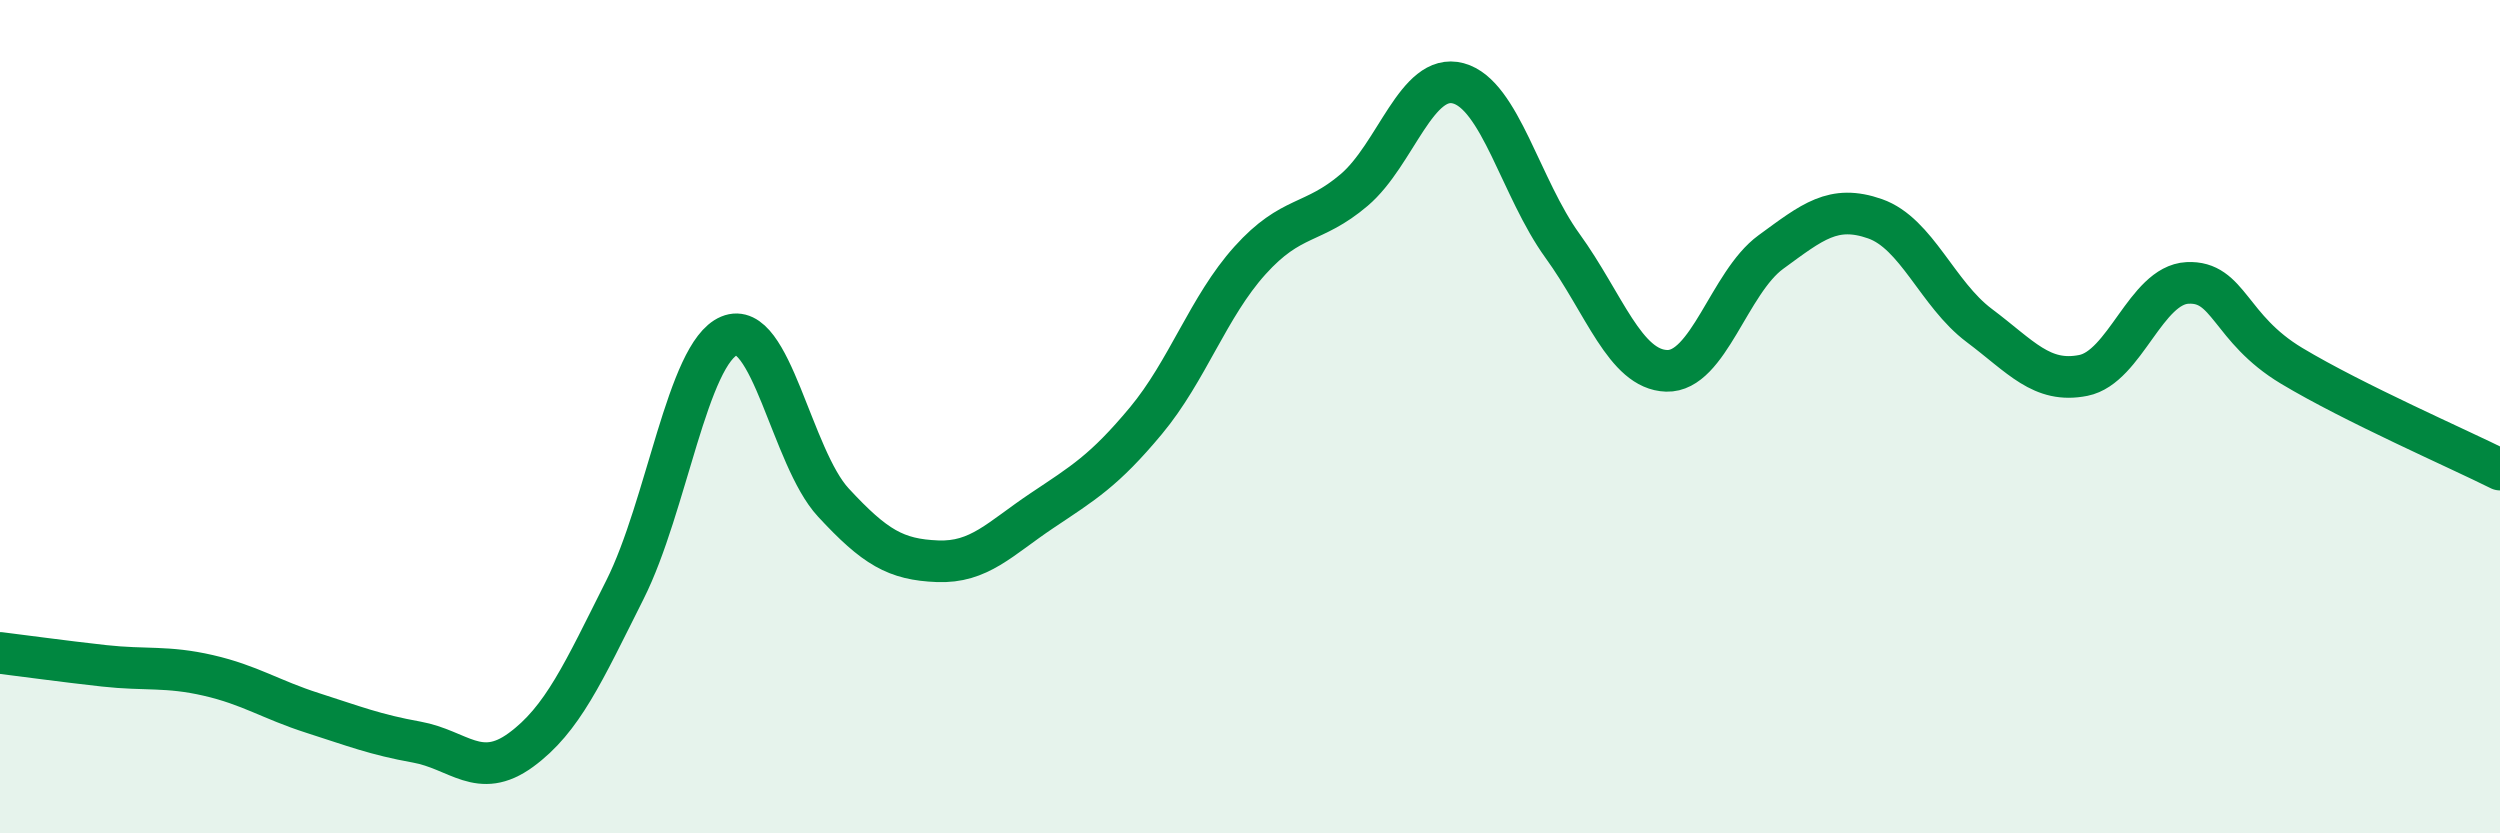 
    <svg width="60" height="20" viewBox="0 0 60 20" xmlns="http://www.w3.org/2000/svg">
      <path
        d="M 0,15.67 C 0.5,15.73 1.5,15.87 2.5,15.98 C 3.5,16.09 4,15.98 5,16.21 C 6,16.44 6.5,16.79 7.5,17.11 C 8.5,17.43 9,17.63 10,17.81 C 11,17.99 11.5,18.73 12.5,18 C 13.5,17.27 14,16.14 15,14.15 C 16,12.16 16.5,8.48 17.5,8.06 C 18.5,7.64 19,10.98 20,12.06 C 21,13.14 21.5,13.43 22.5,13.47 C 23.5,13.51 24,12.93 25,12.26 C 26,11.59 26.5,11.3 27.5,10.1 C 28.5,8.9 29,7.36 30,6.25 C 31,5.14 31.5,5.41 32.5,4.56 C 33.5,3.71 34,1.73 35,2 C 36,2.27 36.5,4.52 37.5,5.9 C 38.5,7.28 39,8.87 40,8.9 C 41,8.93 41.5,6.78 42.5,6.05 C 43.5,5.32 44,4.9 45,5.25 C 46,5.6 46.5,7.06 47.5,7.81 C 48.5,8.56 49,9.21 50,9.01 C 51,8.81 51.5,6.84 52.5,6.79 C 53.5,6.74 53.5,7.88 55,8.78 C 56.5,9.68 59,10.77 60,11.27L60 20L0 20Z"
        fill="#008740"
        opacity="0.1"
        stroke-linecap="round"
        stroke-linejoin="round"
      />
      <path
        d="M 0,15.67 C 0.5,15.73 1.5,15.87 2.5,15.98 C 3.5,16.09 4,15.98 5,16.21 C 6,16.44 6.5,16.79 7.5,17.11 C 8.5,17.43 9,17.63 10,17.81 C 11,17.99 11.5,18.73 12.5,18 C 13.5,17.27 14,16.14 15,14.15 C 16,12.16 16.5,8.48 17.5,8.06 C 18.5,7.64 19,10.98 20,12.06 C 21,13.14 21.5,13.43 22.5,13.47 C 23.5,13.51 24,12.93 25,12.26 C 26,11.59 26.5,11.3 27.5,10.1 C 28.5,8.9 29,7.36 30,6.25 C 31,5.14 31.5,5.41 32.5,4.56 C 33.5,3.71 34,1.73 35,2 C 36,2.27 36.5,4.52 37.5,5.9 C 38.5,7.28 39,8.87 40,8.9 C 41,8.93 41.5,6.78 42.5,6.05 C 43.5,5.32 44,4.9 45,5.25 C 46,5.6 46.5,7.06 47.5,7.81 C 48.5,8.56 49,9.21 50,9.01 C 51,8.81 51.5,6.84 52.5,6.79 C 53.5,6.74 53.5,7.88 55,8.78 C 56.5,9.68 59,10.77 60,11.27"
        stroke="#008740"
        stroke-width="1"
        fill="none"
        stroke-linecap="round"
        stroke-linejoin="round"
      />
    </svg>
  